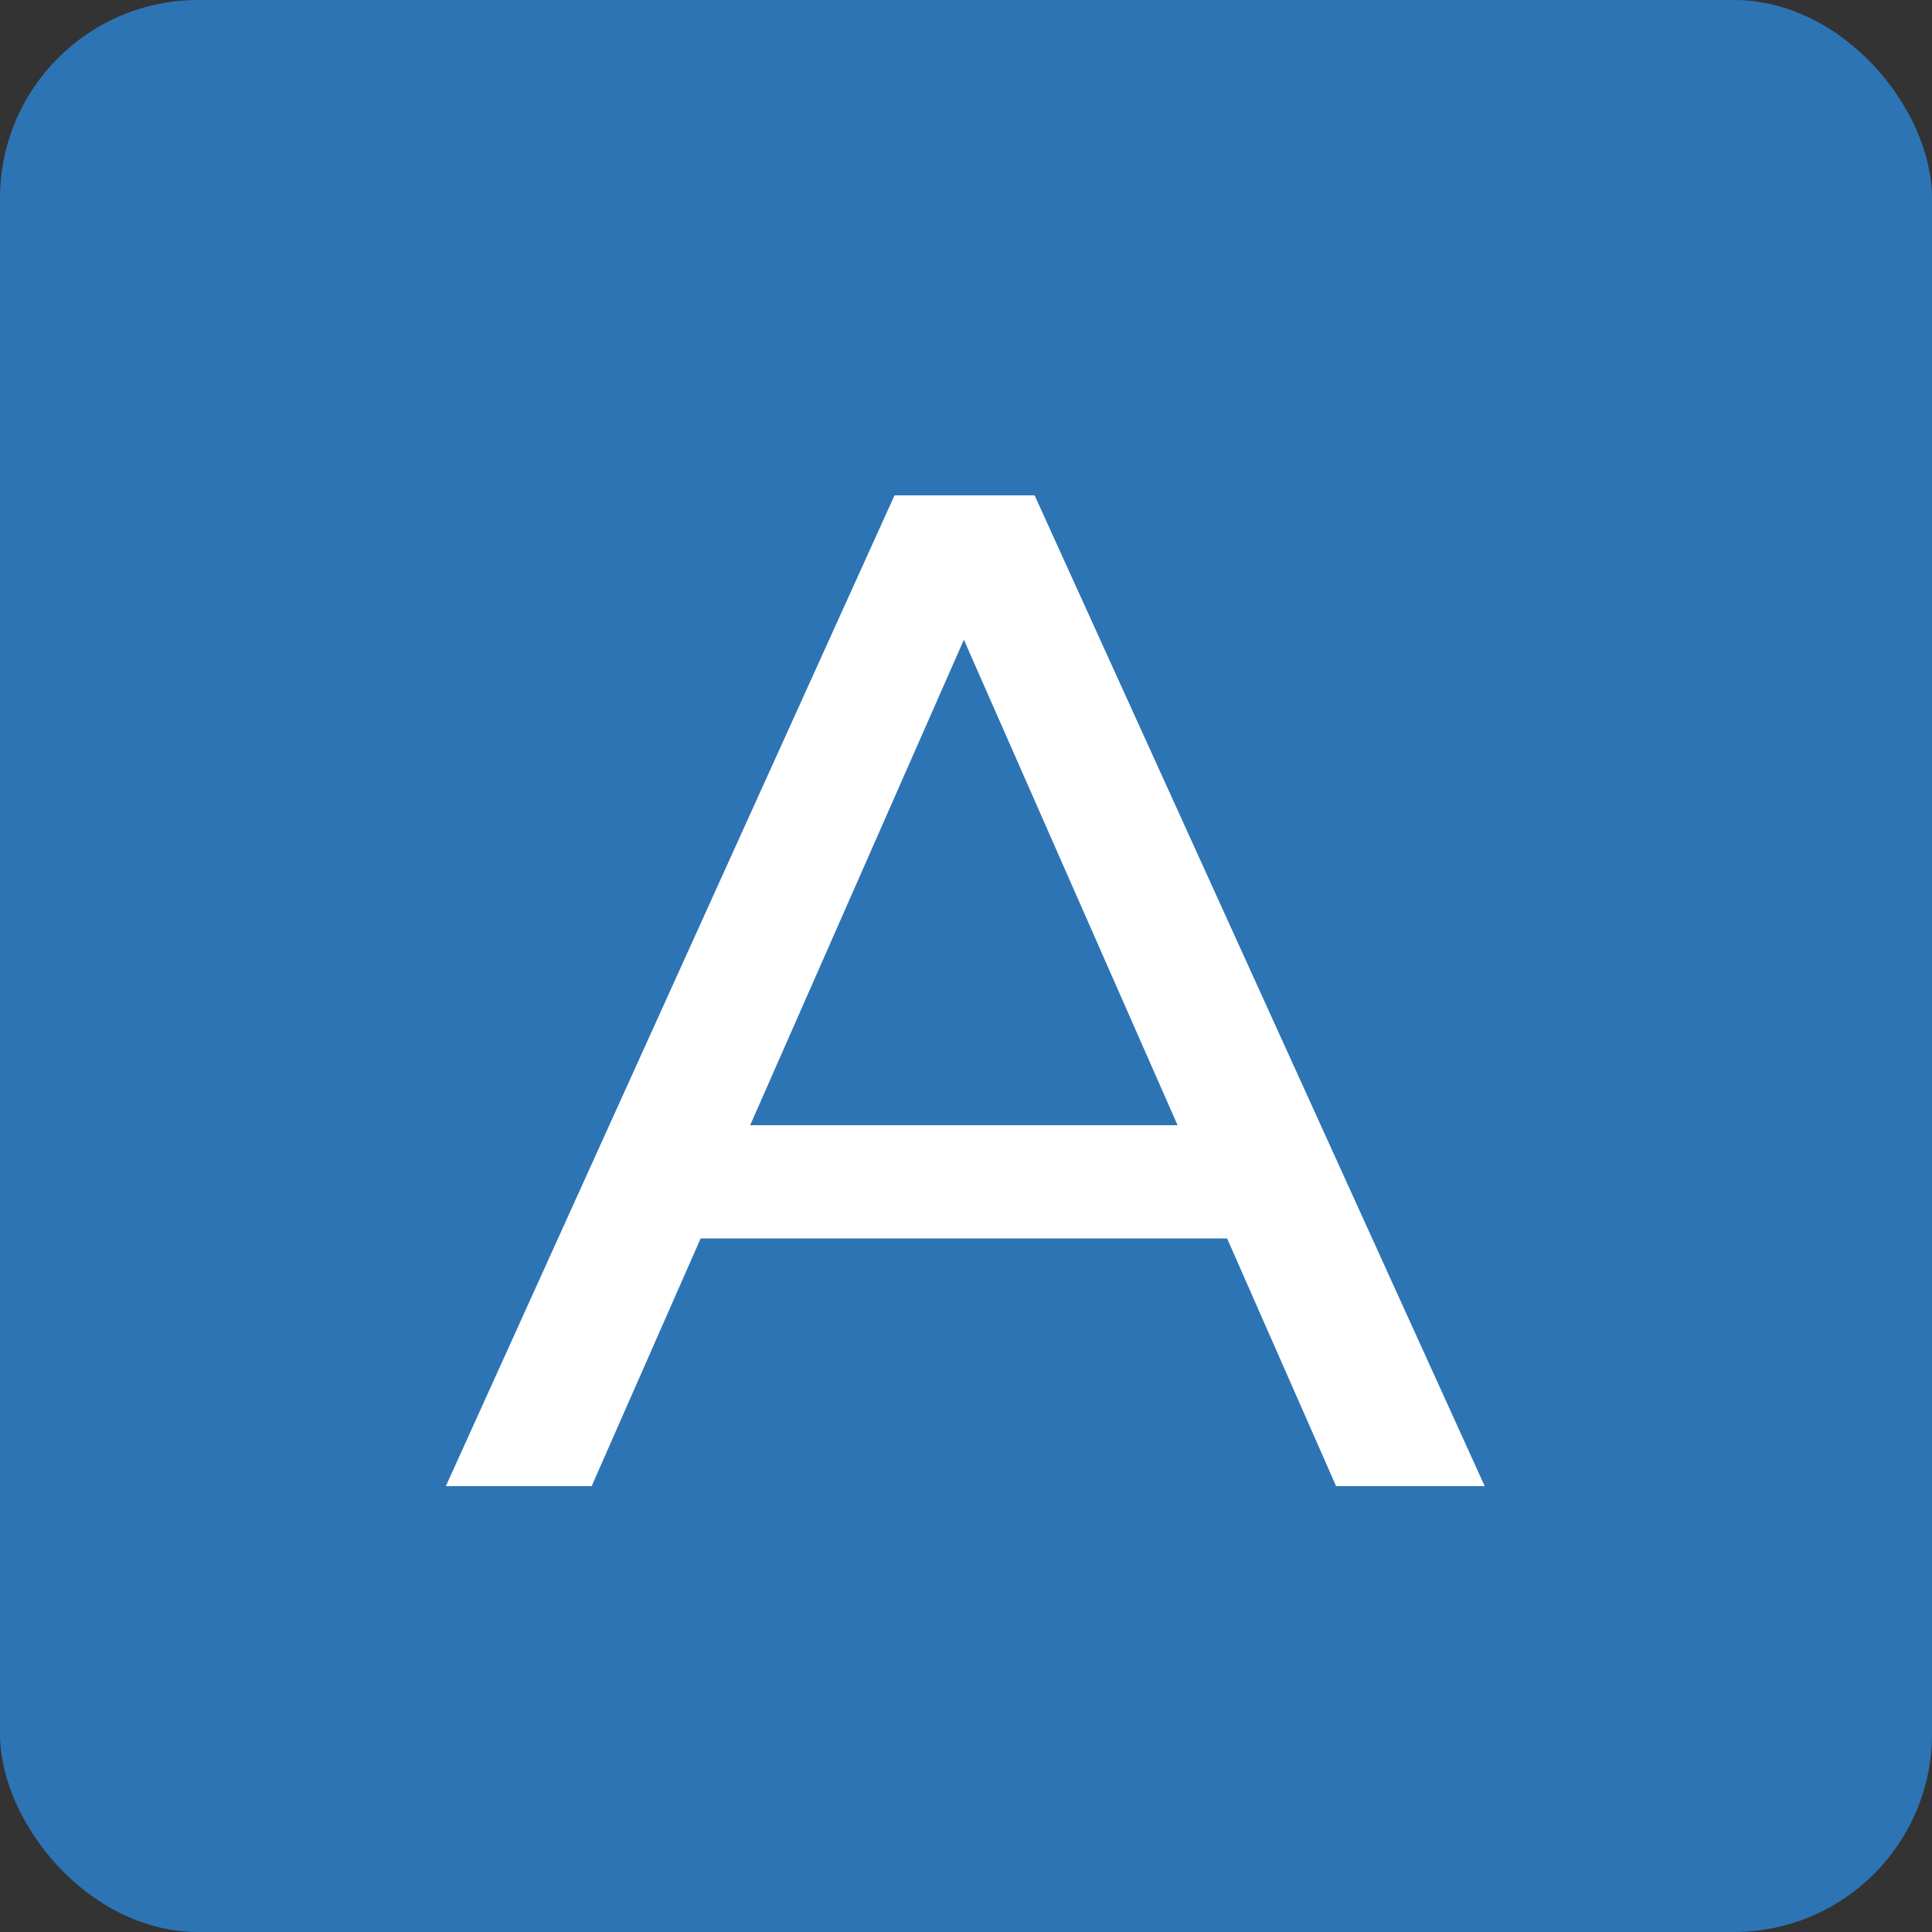 <svg xmlns="http://www.w3.org/2000/svg" width="39" height="39" viewBox="0 0 39 39">
  <rect x="0" y="0" width="39" height="39" fill="#333333" stroke="none"/>
  <g id="icon_num_A" transform="translate(-0.173 -0.395)">
    <rect id="長方形_385" data-name="長方形 385" width="39" height="39" rx="4" transform="translate(0.173 0.395)" fill="#2d74b5"/>
    <path id="パス_3709" data-name="パス 3709" d="M17.939-2.4h3l-9.086-20H9.025L-.032-2.4H2.911l2.2-5H15.739ZM6.111-9.686l4.314-9.8,4.314,9.8Z" transform="translate(9.205 32.795)" fill="#fff"/>
  </g>
</svg>
